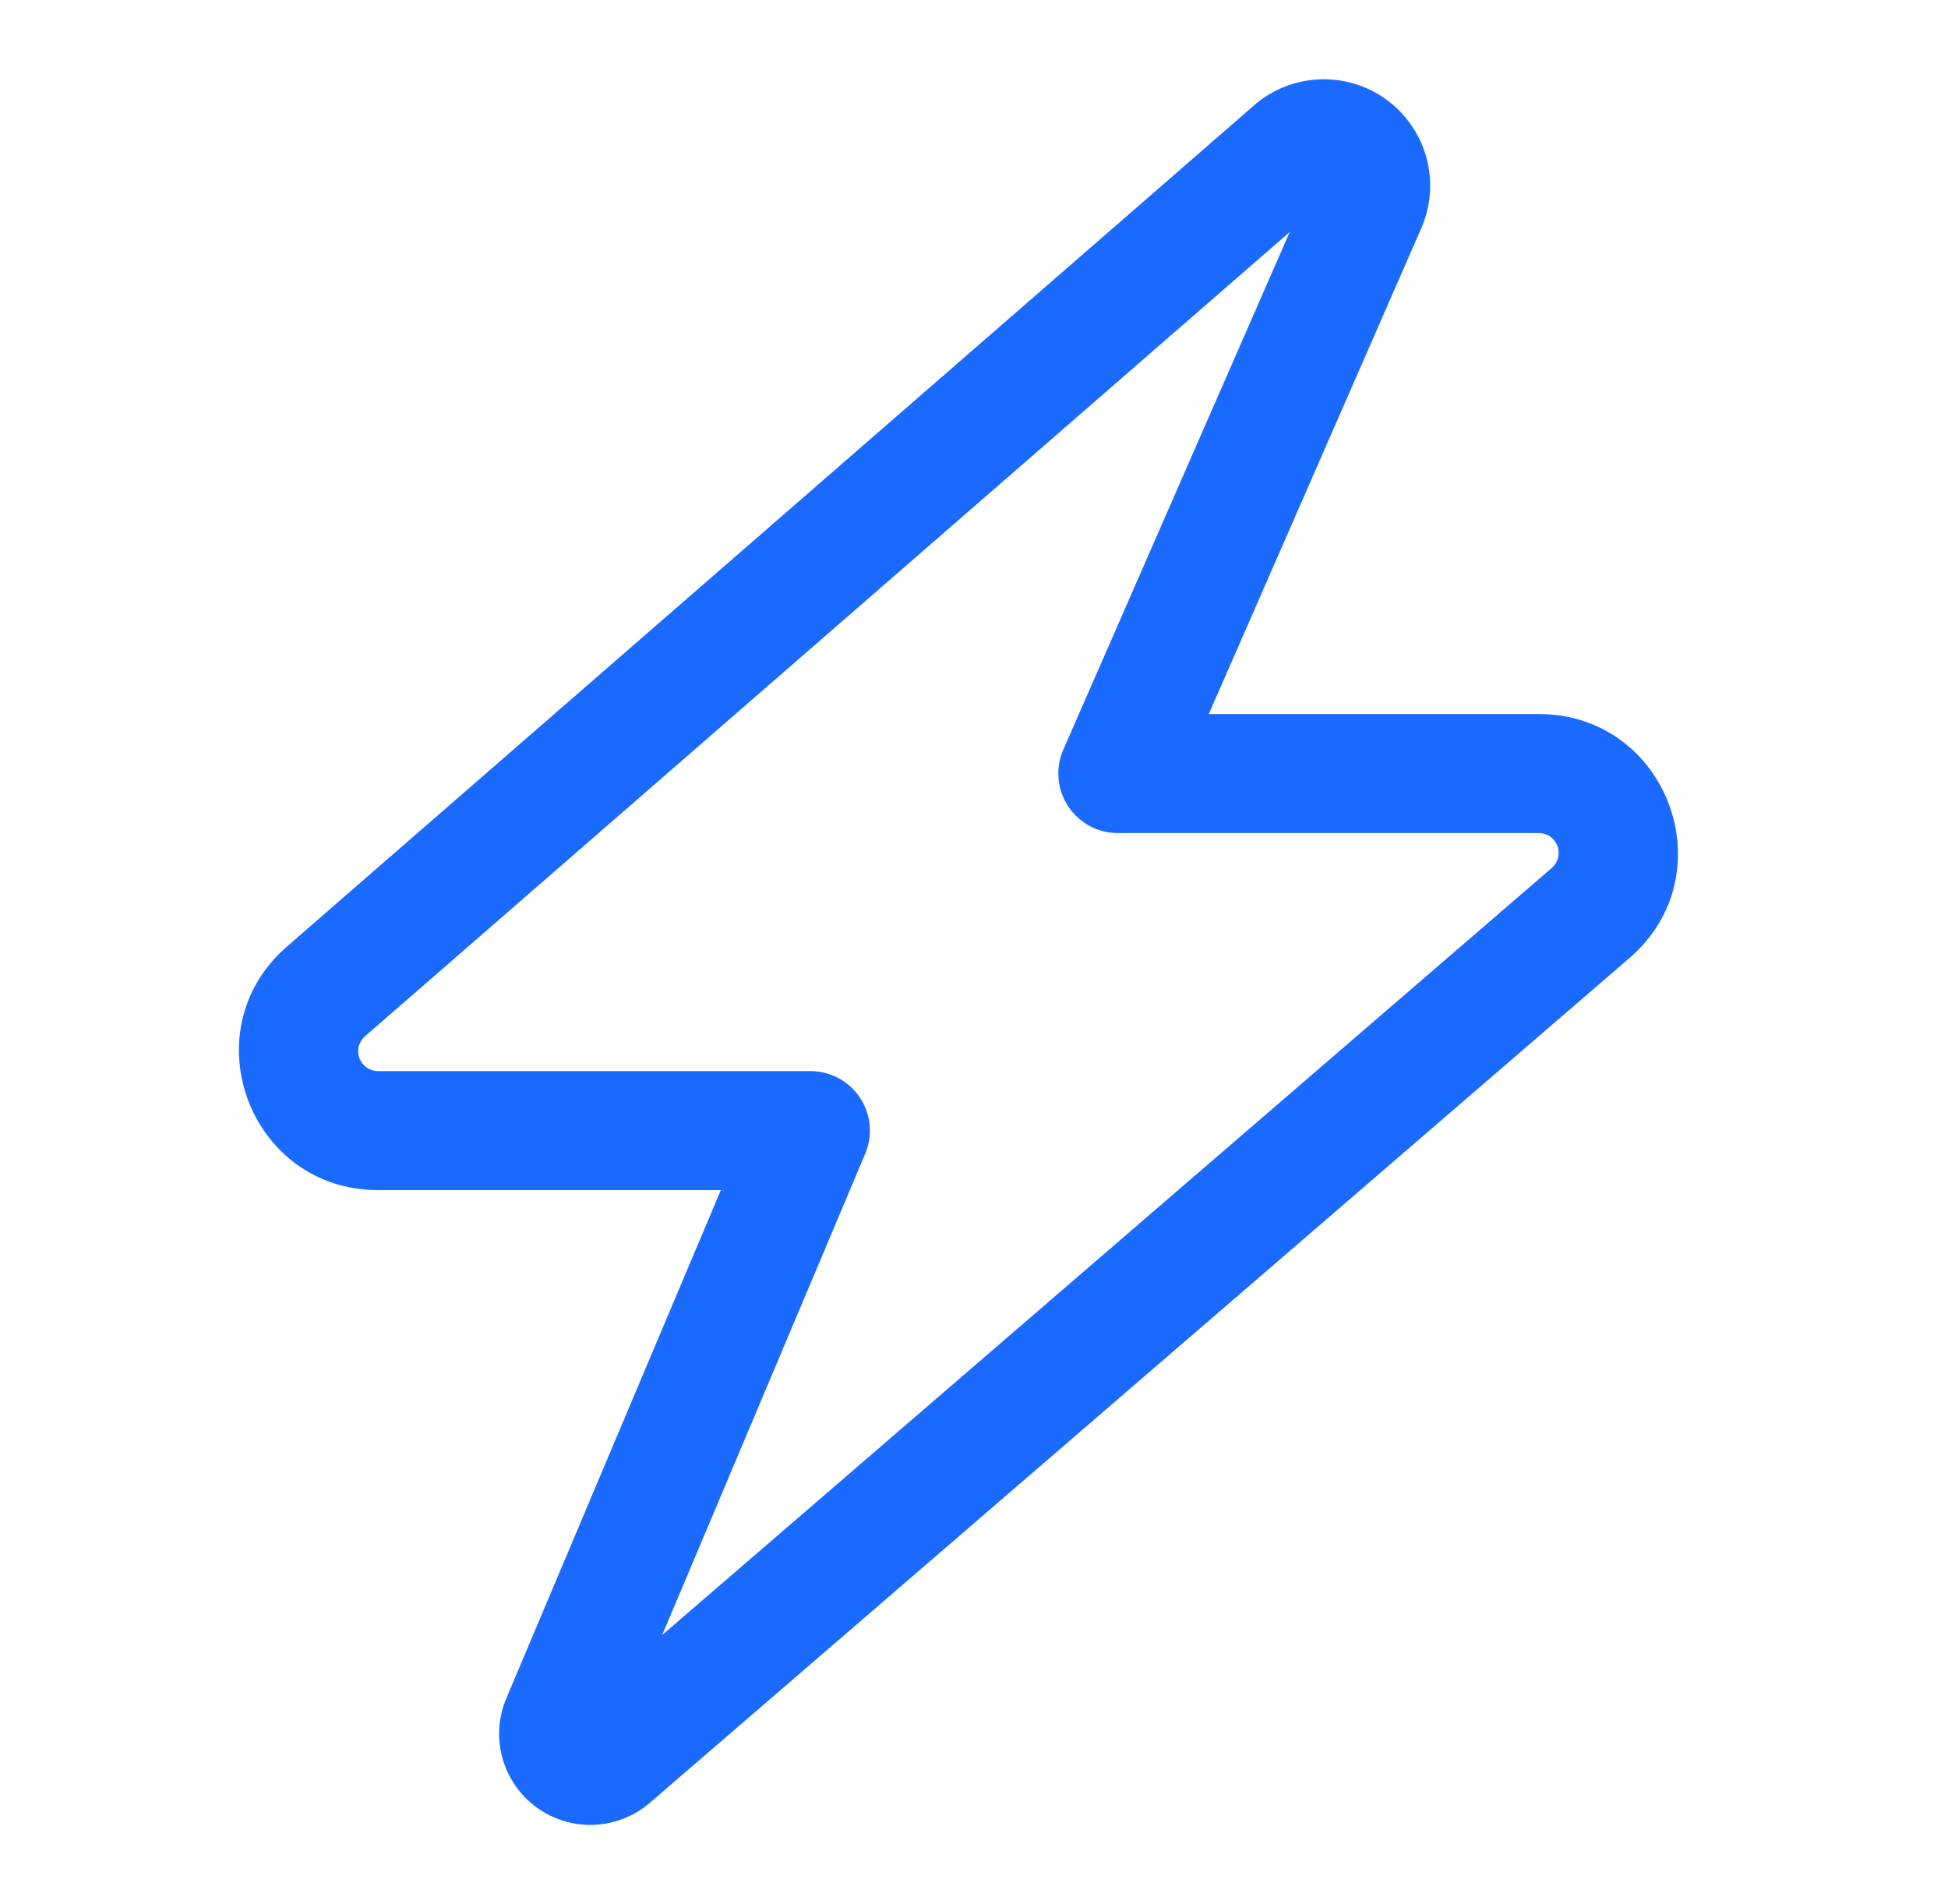 <svg width="44" height="43" viewBox="0 0 44 43" fill="none" xmlns="http://www.w3.org/2000/svg">
<path fill-rule="evenodd" clip-rule="evenodd" d="M29.132 5.239L8.245 23.401C8.176 23.461 8.127 23.54 8.104 23.629C8.081 23.717 8.086 23.811 8.118 23.896C8.15 23.982 8.208 24.056 8.283 24.108C8.358 24.16 8.447 24.188 8.539 24.188H18.303C18.525 24.187 18.743 24.242 18.939 24.347C19.134 24.451 19.301 24.603 19.424 24.787C19.547 24.972 19.622 25.184 19.642 25.405C19.663 25.626 19.629 25.848 19.543 26.053L14.958 36.921L35.052 19.599C35.121 19.539 35.17 19.46 35.193 19.371C35.215 19.283 35.21 19.189 35.178 19.104C35.146 19.018 35.089 18.944 35.014 18.892C34.939 18.84 34.849 18.812 34.758 18.812H25.248C25.025 18.812 24.805 18.757 24.609 18.651C24.413 18.544 24.246 18.391 24.124 18.204C24.002 18.018 23.928 17.804 23.91 17.581C23.891 17.359 23.928 17.136 24.017 16.931L29.132 5.239ZM28.322 2.381C28.734 2.022 29.256 1.814 29.801 1.792C30.347 1.769 30.884 1.933 31.324 2.256C31.764 2.58 32.081 3.043 32.222 3.571C32.363 4.098 32.321 4.658 32.101 5.158L27.303 16.125H34.758C37.666 16.125 39.008 19.737 36.806 21.634L14.681 40.709C14.329 41.013 13.885 41.189 13.42 41.209C12.956 41.229 12.498 41.09 12.122 40.817C11.746 40.543 11.473 40.15 11.349 39.702C11.225 39.254 11.256 38.777 11.438 38.349L16.282 26.875H8.539C5.638 26.875 4.292 23.277 6.482 21.375L28.322 2.383V2.381Z" fill="#1A6AFF"/>
</svg>
